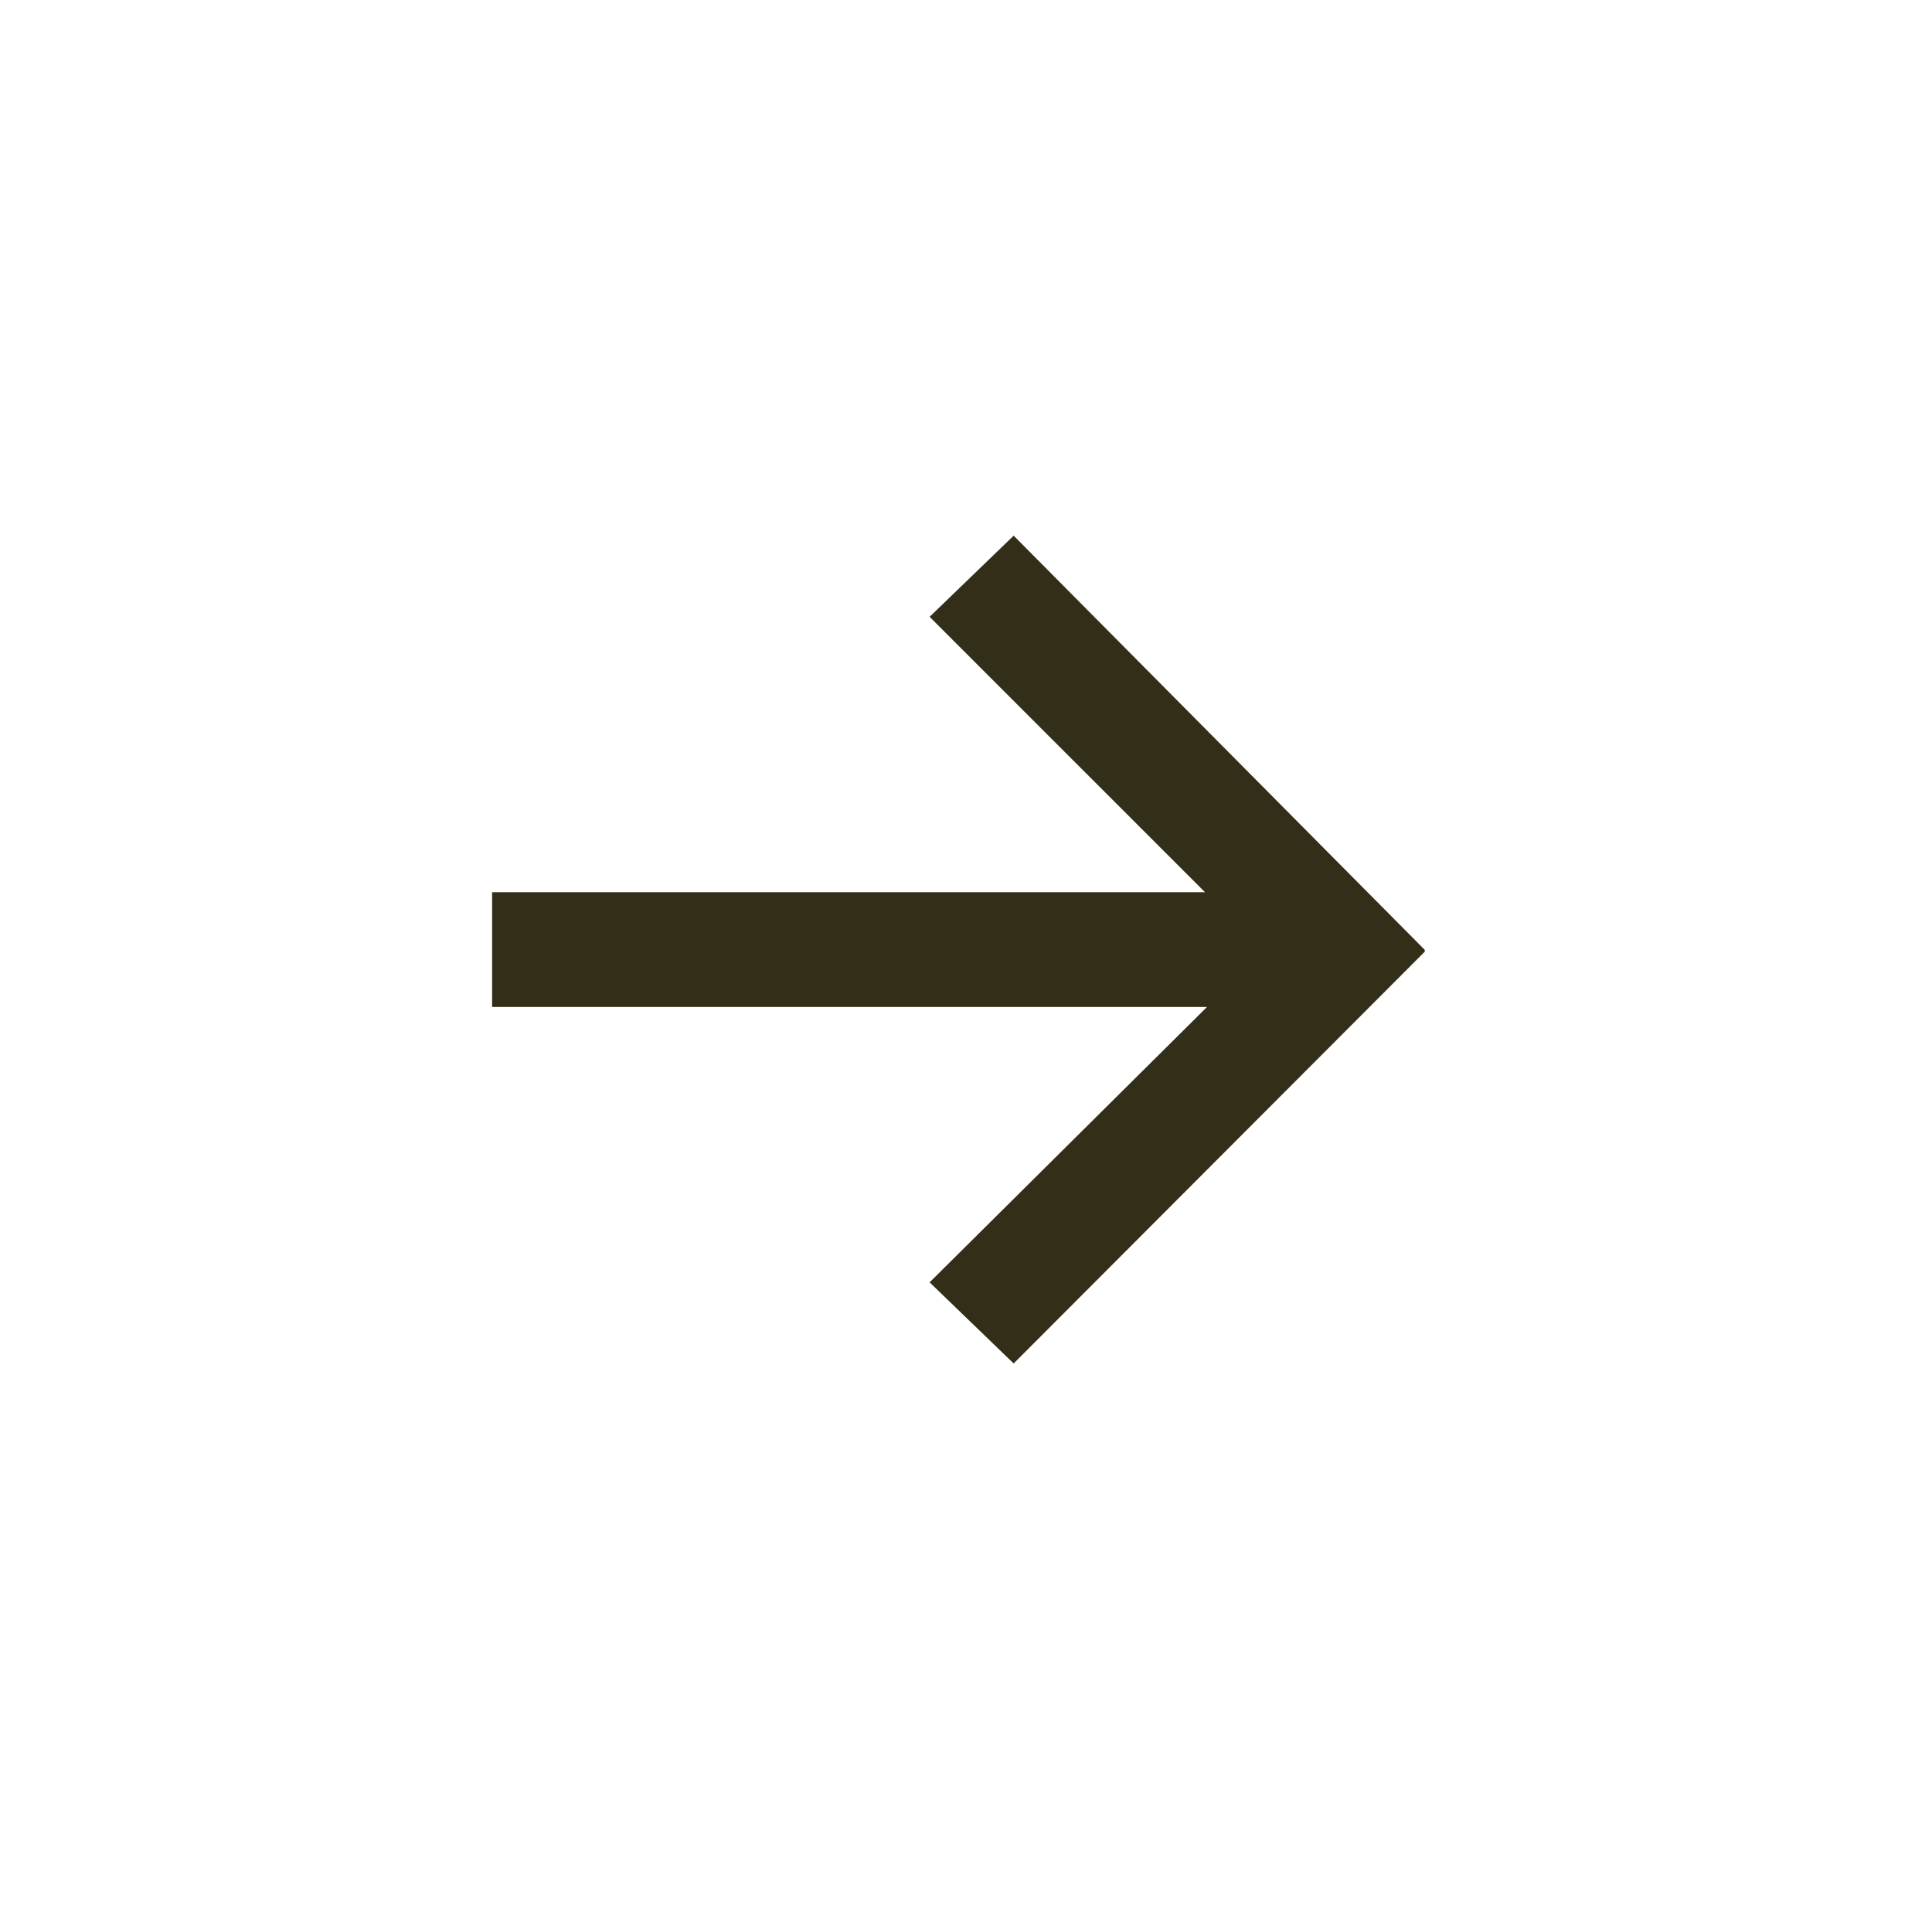 <svg xmlns="http://www.w3.org/2000/svg" xmlns:xlink="http://www.w3.org/1999/xlink" version="1.1" x="0px" y="0px" viewBox="0 0 100 99.999" enable-background="new 0 0 100 99.999" xml:space="preserve" aria-hidden="true" width="100px" height="99px" style="fill:url(#CerosGradient_id9b627f48d);"><defs><linearGradient class="cerosgradient" data-cerosgradient="true" id="CerosGradient_id9b627f48d" gradientUnits="userSpaceOnUse" x1="50%" y1="100%" x2="50%" y2="0%"><stop offset="0%" stop-color="#322E18"/><stop offset="100%" stop-color="#322E18"/></linearGradient><linearGradient/></defs><polygon points="74,49.668 52.492,28.001 48.098,32.243 62.495,46.638 25.224,46.638 25.224,52.638 62.6,52.638 48.098,67.032   52.492,71.274 74,49.732 73.967,49.7 " style="fill:url(#CerosGradient_id9b627f48d);"/></svg>